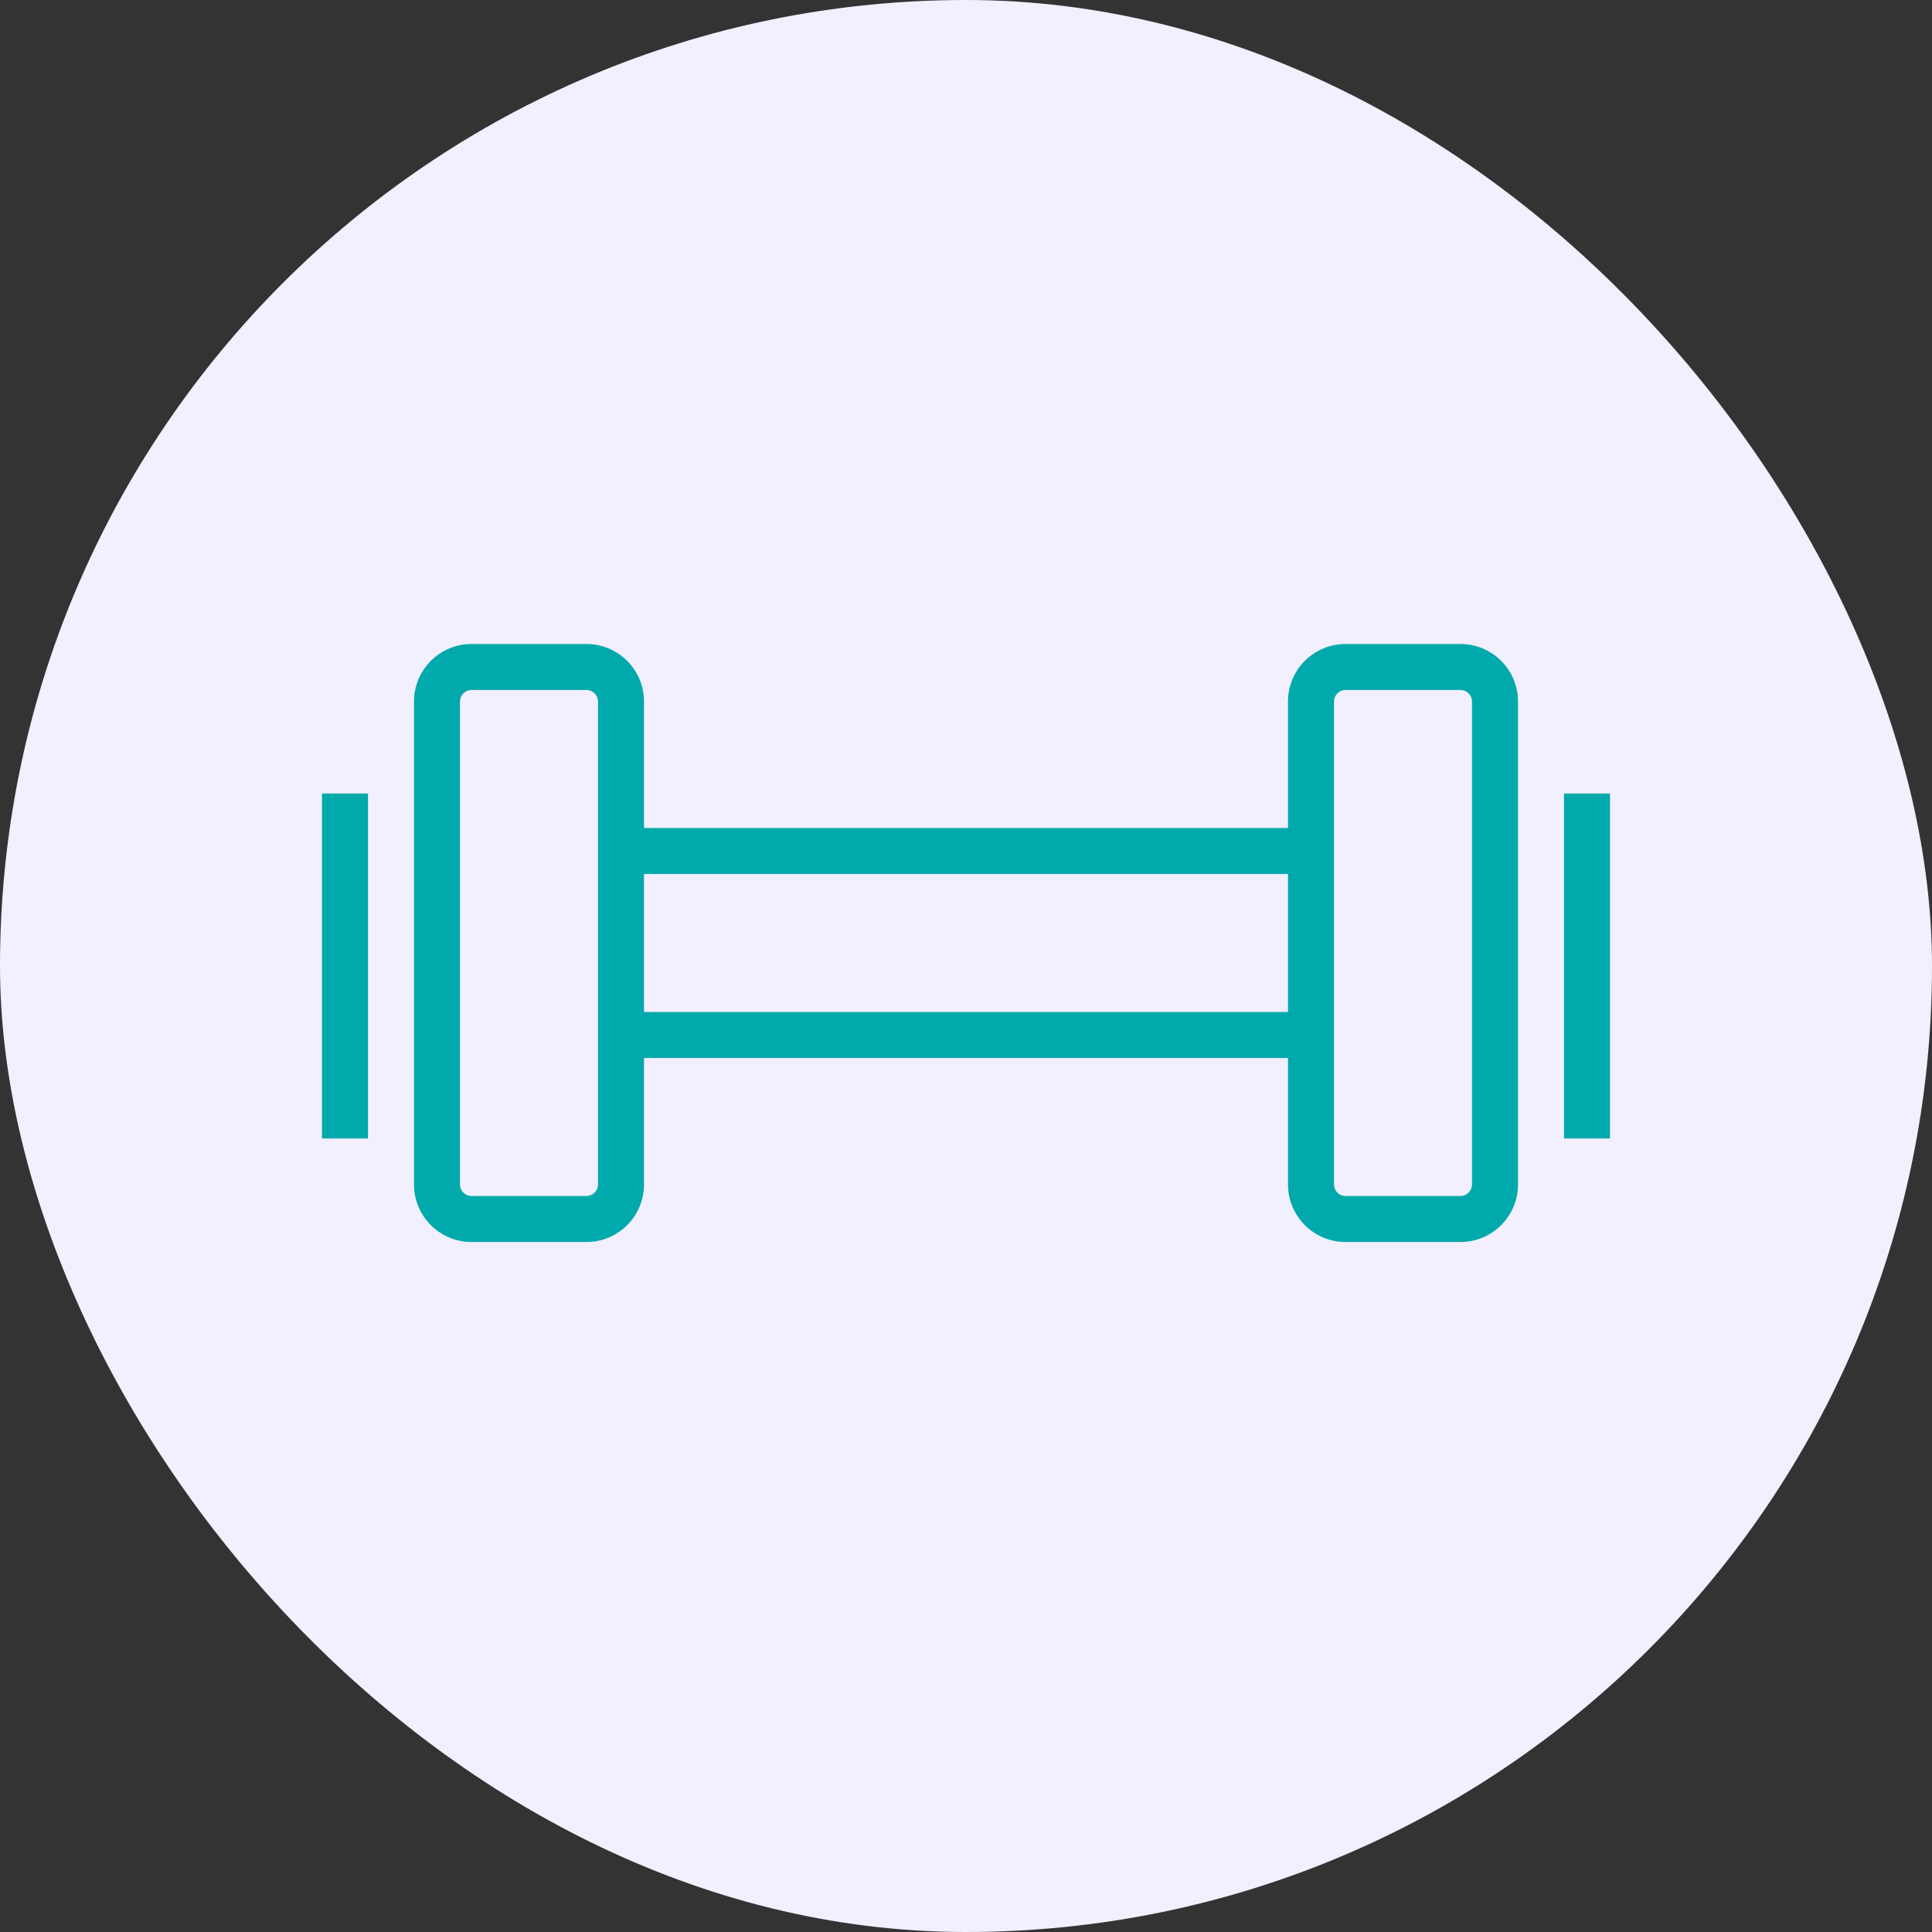 <svg width="42" height="42" viewBox="0 0 42 42" fill="none" xmlns="http://www.w3.org/2000/svg">
<rect x="0" y="0" width="42" height="42" fill="#333333" stroke="none"/>
<rect width="42" height="42" rx="21" fill="#F2EFFF"/>
<path d="M12.75 14C13.44 14 14 14.56 14 15.25V18H28V15.25C28 14.56 28.56 14 29.25 14H31.75C32.44 14 33 14.56 33 15.25V25.75C33 26.44 32.44 27 31.75 27H29.25C28.56 27 28 26.44 28 25.75V23H14V25.75C14 26.44 13.44 27 12.75 27H10.25C9.56 27 9 26.44 9 25.75V15.25C9 14.56 9.56 14 10.25 14H12.75ZM31.75 15H29.25C29.112 15 29 15.112 29 15.25V25.75C29 25.888 29.112 26 29.25 26H31.75C31.888 26 32 25.888 32 25.75V15.25C32 15.112 31.888 15 31.75 15ZM12.75 15H10.25C10.112 15 10 15.112 10 15.25V25.75C10 25.888 10.112 26 10.25 26H12.75C12.888 26 13 25.888 13 25.75V15.25C13 15.112 12.888 15 12.75 15ZM35 17.25V24.75H34V17.25H35ZM8 17.25V24.75H7V17.25H8ZM28 19H14V22H28V19Z" fill="#00a9ac"/>
</svg>
